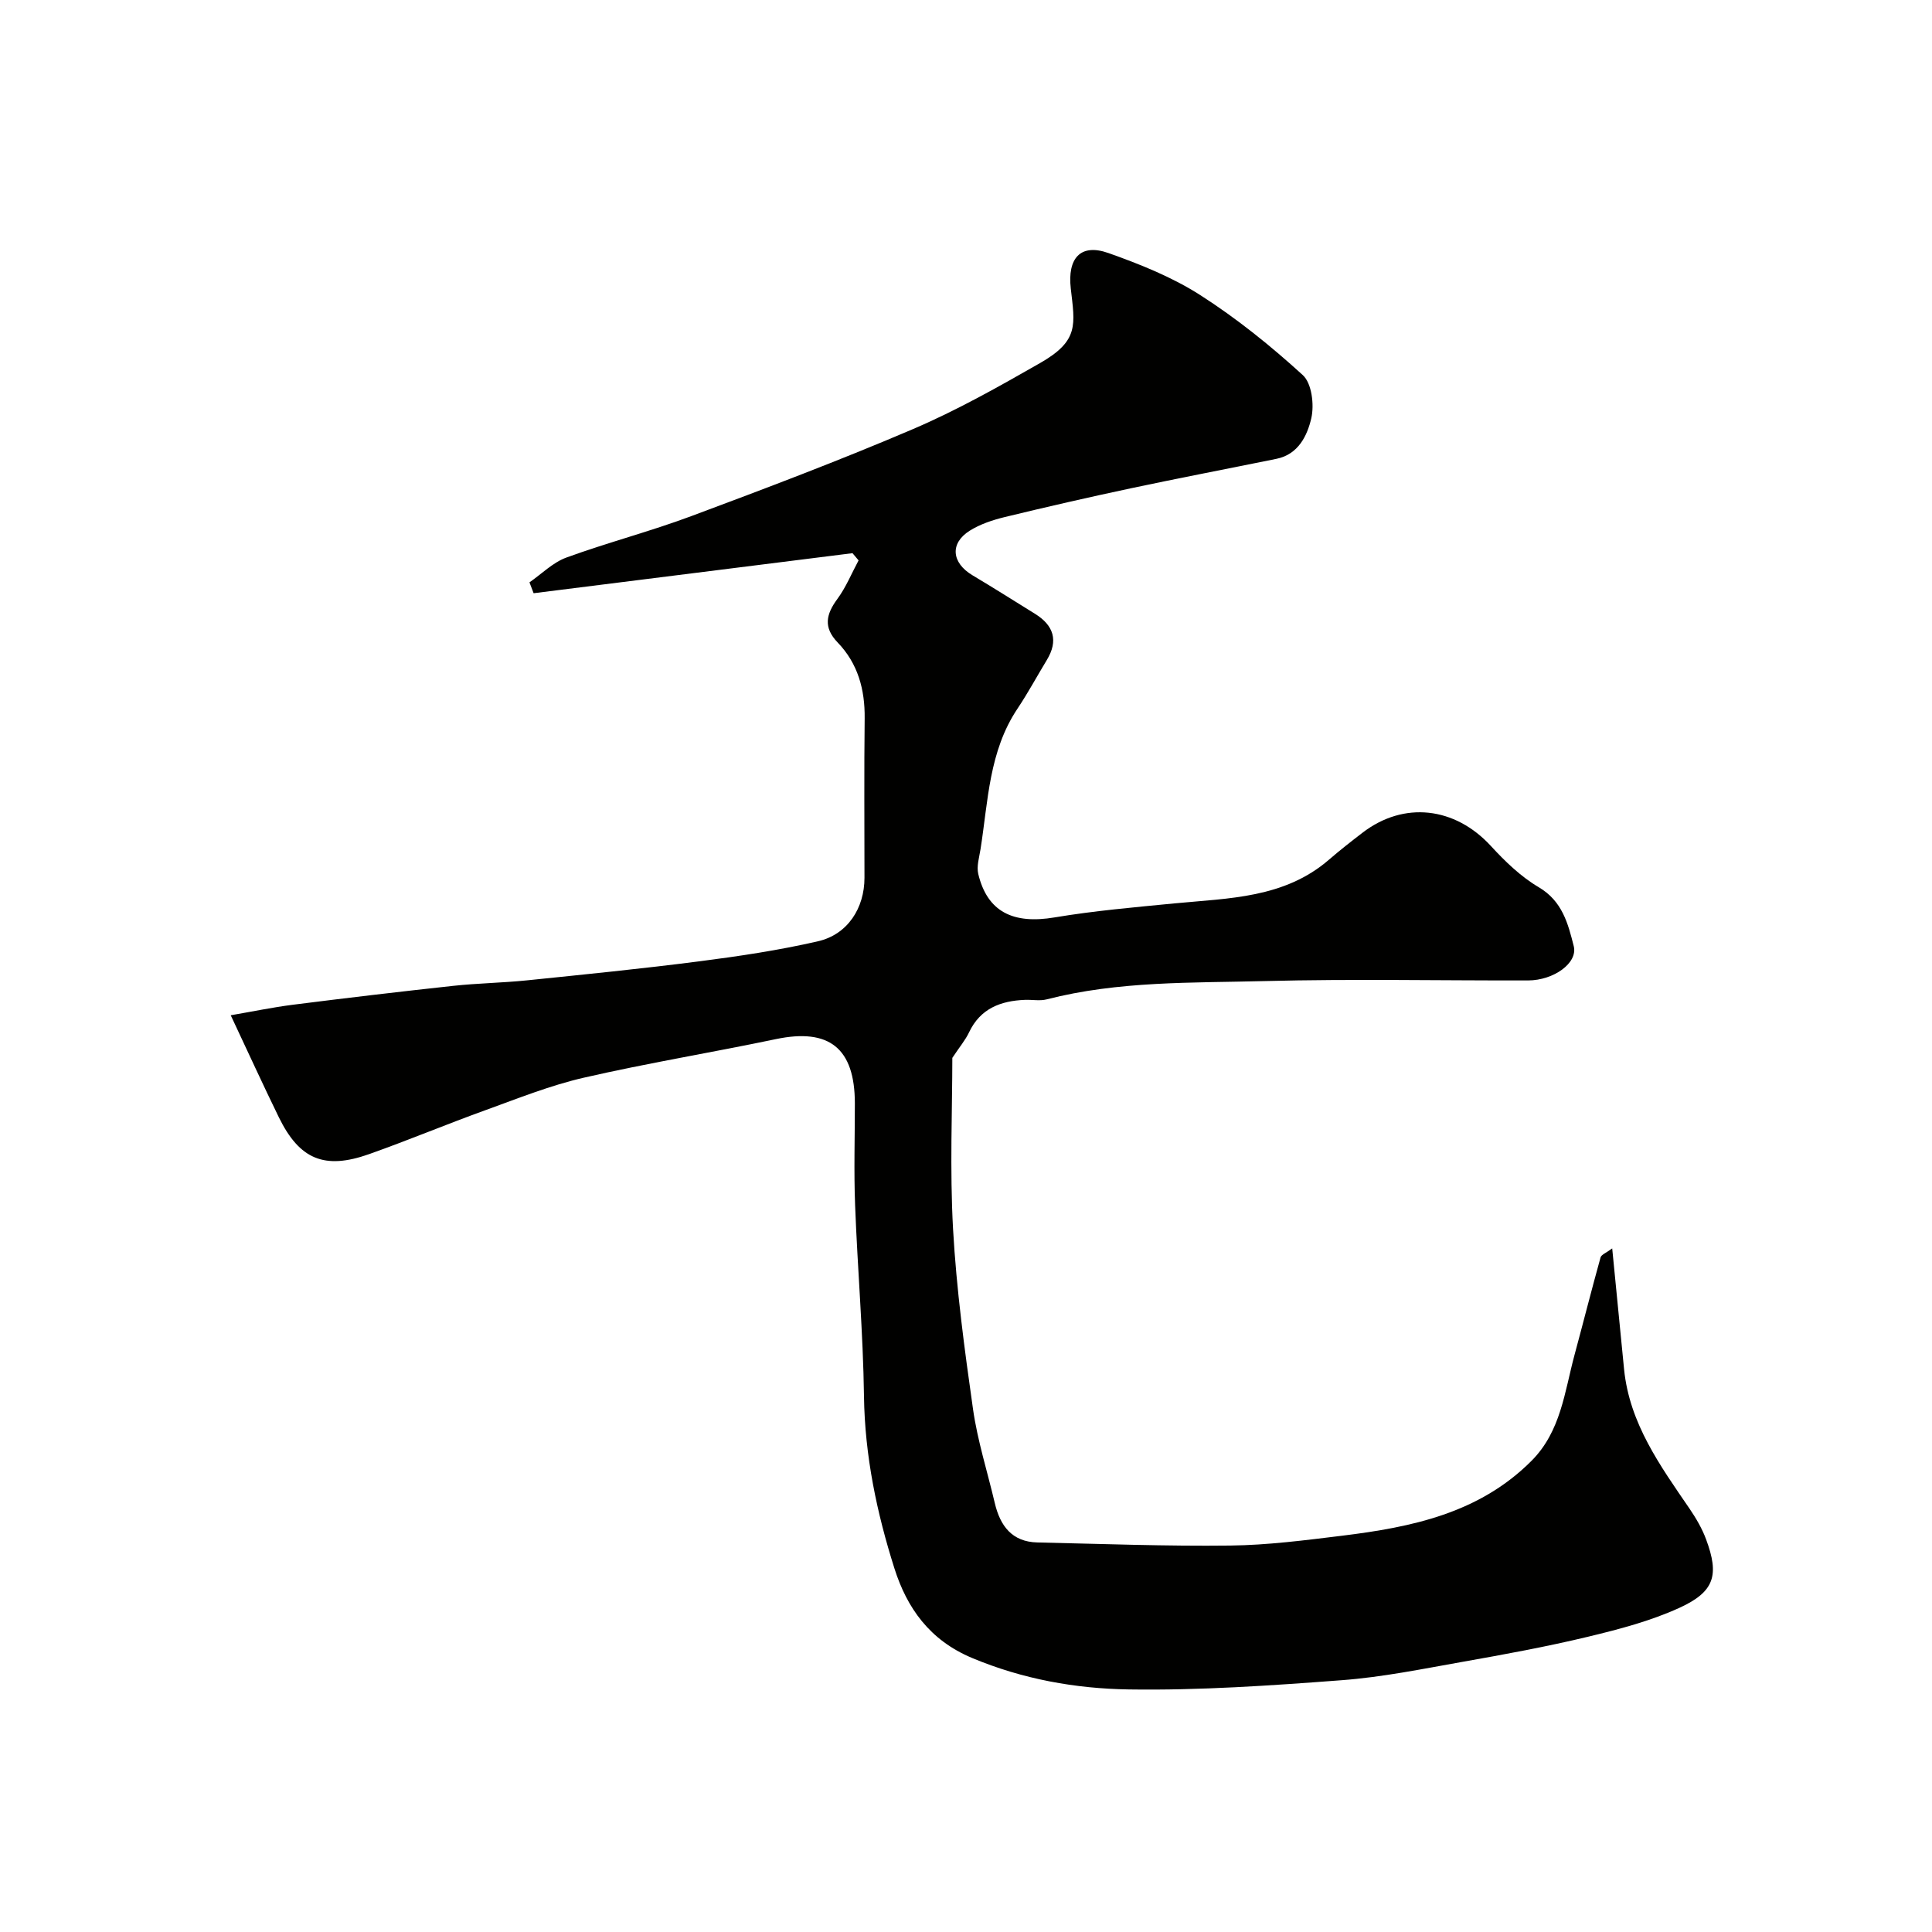 <svg enable-background="new 0 0 400 400" viewBox="0 0 400 400" xmlns="http://www.w3.org/2000/svg"><path d="m333.79 258.47c.87 8.83 1.65 16.94 2.46 25.05 1.13 11.2 7.47 19.94 13.55 28.83 1.35 1.98 2.6 4.12 3.43 6.36 2.75 7.4 1.77 10.84-5.54 14.18-5.97 2.73-12.48 4.43-18.91 5.98-8.53 2.05-17.19 3.64-25.84 5.17-8.36 1.48-16.73 3.2-25.17 3.83-14.66 1.11-29.38 2.13-44.06 1.91-11.02-.17-21.93-2.11-32.44-6.51-8.82-3.69-13.5-10.38-16.09-18.55-3.65-11.51-6.13-23.33-6.3-35.6-.18-13.21-1.34-26.4-1.84-39.61-.27-7.01-.05-14.04-.05-21.07-.01-11.44-5.32-15.62-16.36-13.3-13.22 2.77-26.58 4.96-39.74 7.98-6.94 1.59-13.64 4.29-20.36 6.72-8.08 2.92-16.01 6.24-24.11 9.11-9.25 3.28-14.42 1.1-18.7-7.65-3.29-6.74-6.41-13.57-9.95-21.1 4.44-.76 8.64-1.64 12.88-2.18 11.05-1.4 22.11-2.71 33.18-3.91 5.08-.55 10.21-.62 15.29-1.14 11.9-1.22 23.82-2.41 35.68-3.94 8.23-1.06 16.48-2.29 24.56-4.15 6.14-1.41 9.62-6.87 9.62-13.14 0-11-.09-22 .04-32.99.07-6-1.4-11.38-5.59-15.73-3.02-3.14-2.4-5.84-.05-9.03 1.78-2.42 2.94-5.29 4.38-7.97-.42-.5-.84-1-1.26-1.49-22.01 2.76-44.01 5.53-66.02 8.29-.29-.75-.58-1.5-.86-2.25 2.53-1.75 4.84-4.11 7.63-5.13 8.52-3.11 17.34-5.4 25.84-8.57 15.39-5.74 30.77-11.55 45.86-18 9.09-3.88 17.78-8.78 26.38-13.7 8.14-4.65 7.21-7.95 6.36-15.47-.69-6.14 1.93-9.4 7.83-7.3 6.54 2.32 13.16 4.97 18.97 8.69 7.55 4.83 14.62 10.53 21.24 16.57 1.86 1.69 2.4 6.15 1.76 8.93-.83 3.58-2.66 7.47-7.19 8.4-10.05 2.05-20.12 3.97-30.14 6.1-8.75 1.86-17.48 3.86-26.17 5.97-2.49.61-5.06 1.46-7.21 2.81-4.17 2.62-3.77 6.65.57 9.24s8.62 5.29 12.92 7.96c3.89 2.41 4.91 5.56 2.45 9.6-2.03 3.35-3.89 6.8-6.06 10.05-5.91 8.83-6.08 19.13-7.65 29.08-.27 1.71-.85 3.56-.47 5.15 1.88 7.83 7.21 10.44 15.8 8.99 8.23-1.38 16.58-2.1 24.9-2.91 11.2-1.08 22.67-1.05 31.92-9.05 2.23-1.93 4.56-3.75 6.9-5.55 8.59-6.62 19.18-5.38 26.63 2.74 2.93 3.19 6.19 6.34 9.89 8.52 4.89 2.88 6.07 7.54 7.25 12.21.87 3.46-4.12 7.07-9.45 7.09-18.16.04-36.34-.34-54.49.13-15.1.39-30.34-.04-45.19 3.79-1.41.36-2.99.04-4.49.1-5.03.2-9.24 1.78-11.58 6.73-.74 1.57-1.9 2.93-3.46 5.28 0 10.57-.54 23.05.15 35.45.7 12.46 2.37 24.89 4.13 37.26.93 6.55 2.98 12.95 4.5 19.42 1.11 4.74 3.55 8.08 8.84 8.2 13.31.29 26.63.8 39.94.64 7.7-.09 15.42-1.09 23.09-2.03 14.41-1.77 28.42-4.63 39.28-15.53 6.06-6.09 6.82-14.23 8.88-21.88 1.82-6.73 3.53-13.5 5.4-20.22.17-.58 1.16-.93 2.41-1.86z" fill="#010100"/></svg>